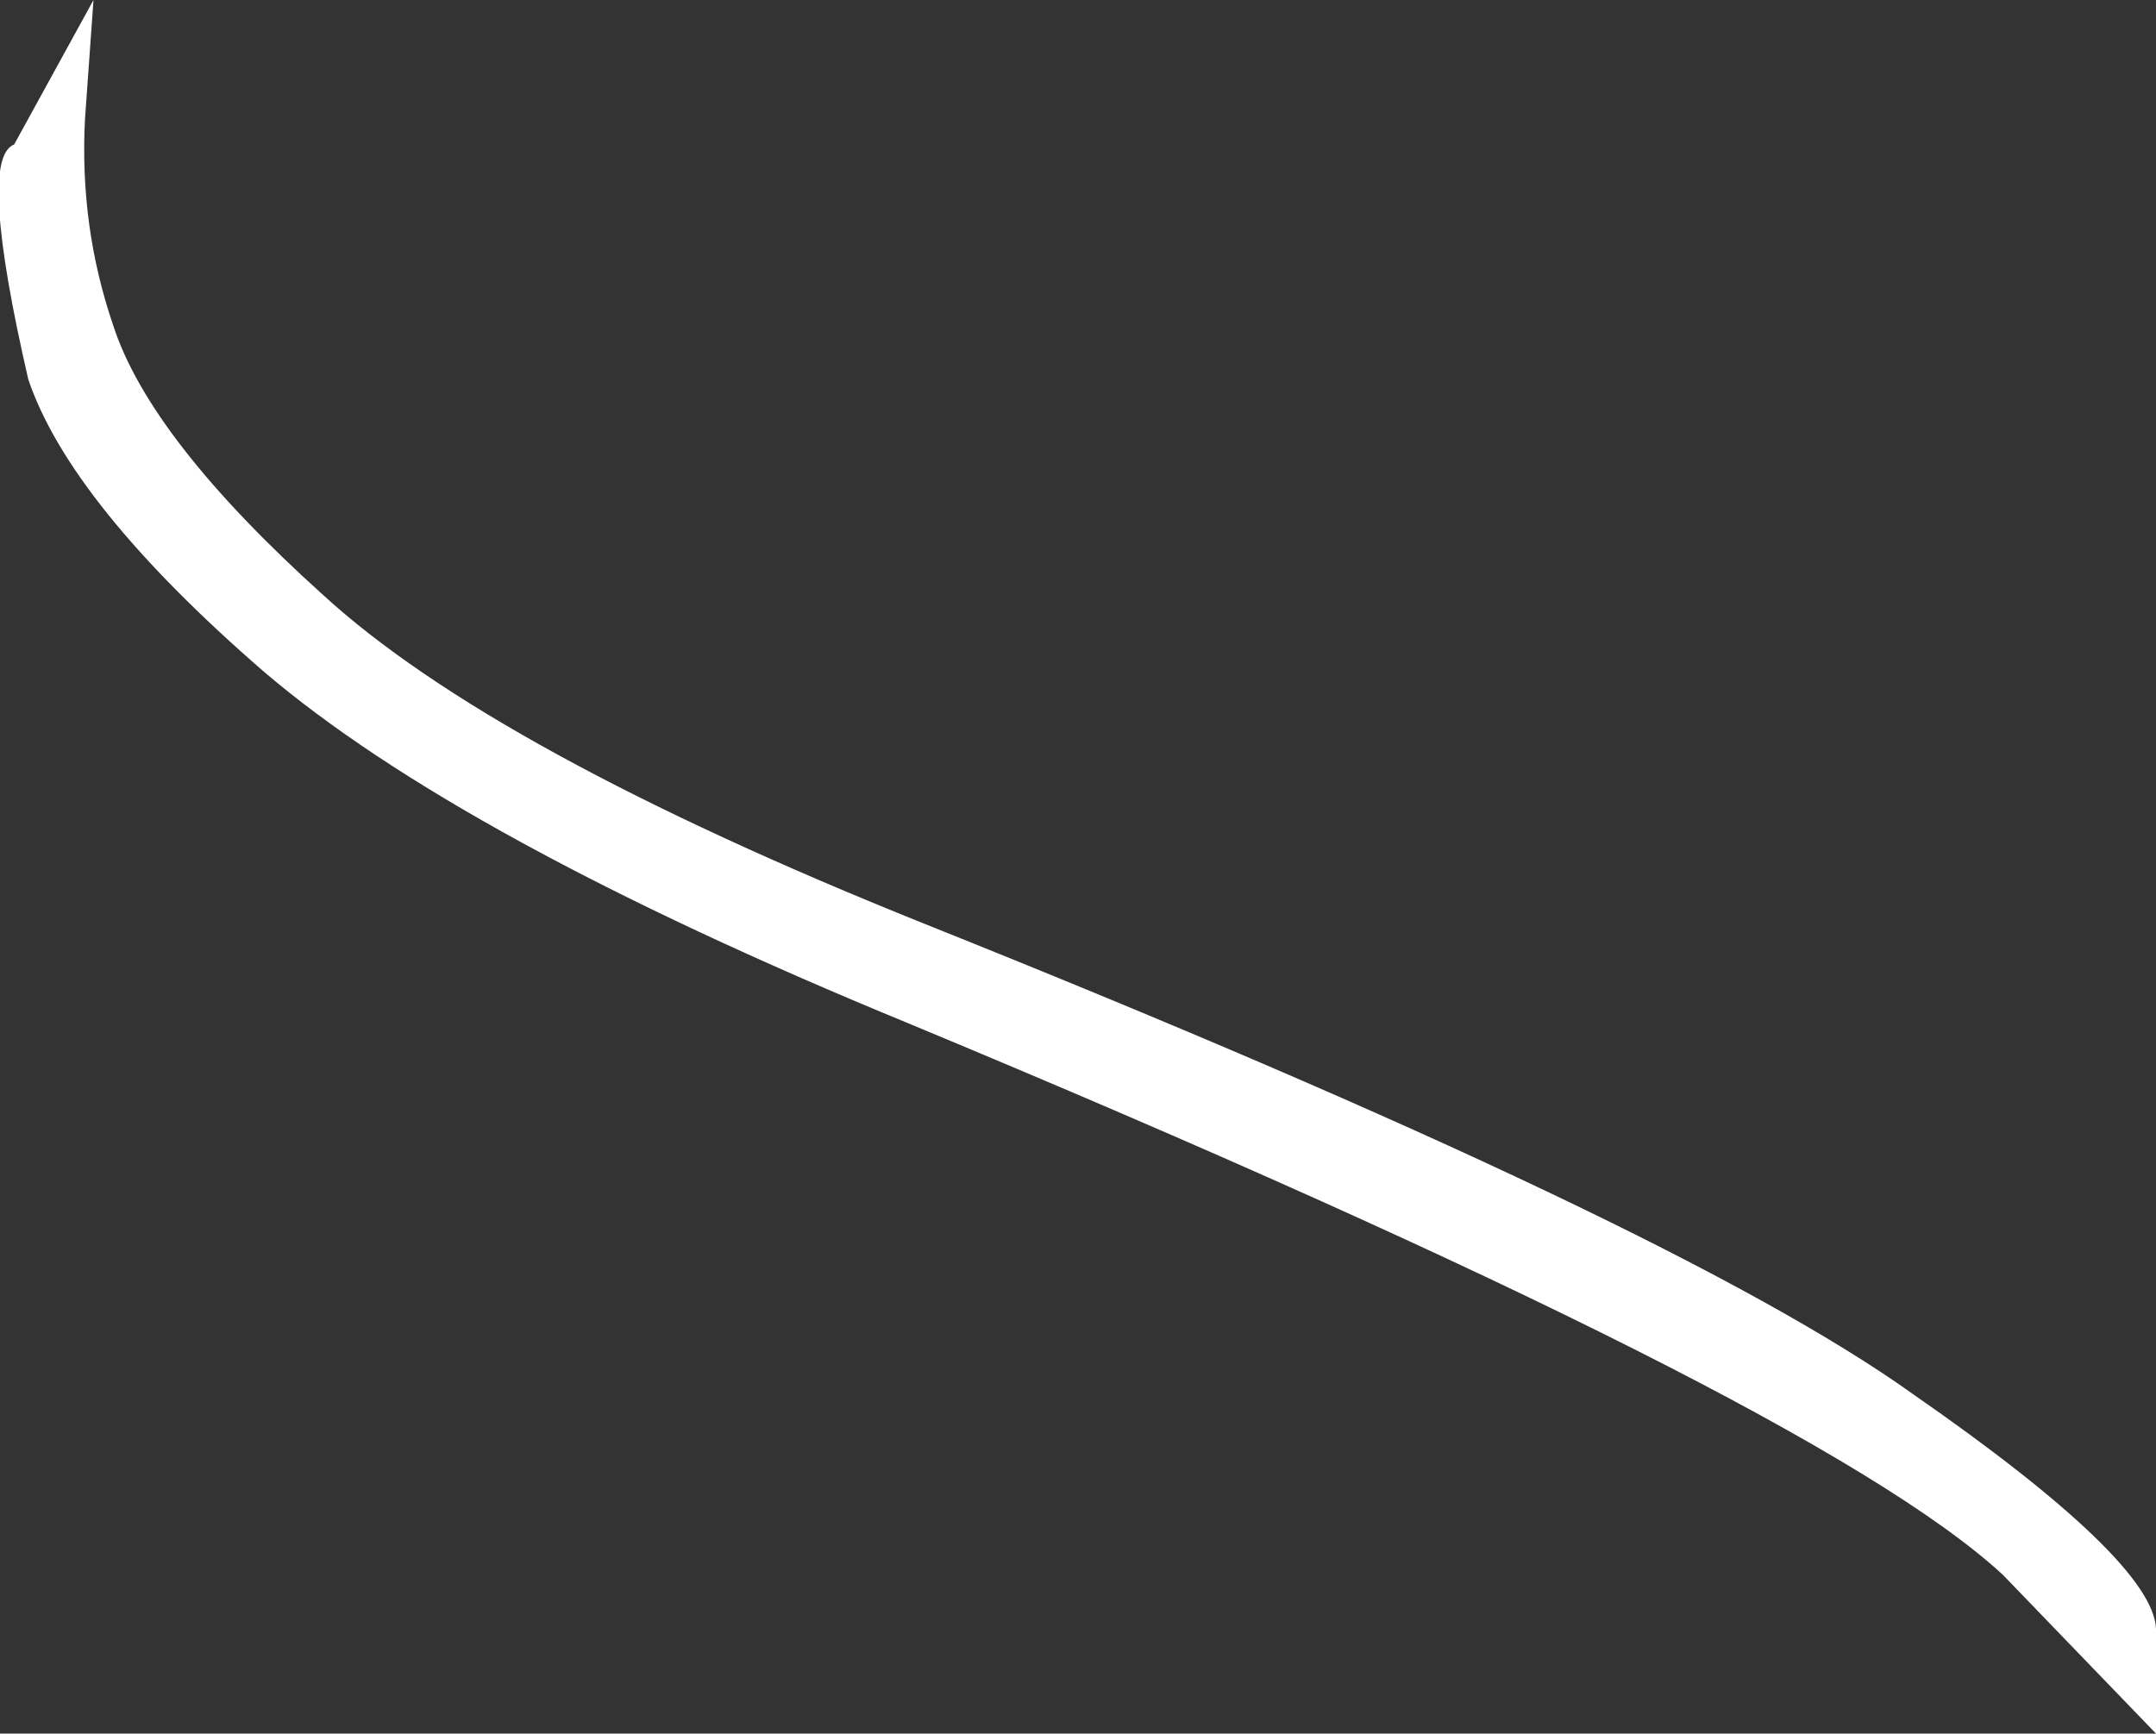 <?xml version="1.0" encoding="UTF-8" standalone="no"?>
<svg xmlns:xlink="http://www.w3.org/1999/xlink" height="30.6px" width="38.05px" xmlns="http://www.w3.org/2000/svg">
  <rect width="100%" height="100%" fill="#333333" stroke="none"/>
  <g transform="matrix(1.0, 0.0, 0.0, 1.0, 0.0, 0.0)">
    <path d="M5.7 10.5 Q8.7 13.25 16.3 16.3 29.55 21.6 33.75 24.6 38.0 27.55 38.05 28.75 L38.05 30.6 35.35 27.8 Q32.0 24.7 16.0 18.05 8.1 14.8 4.65 11.85 1.25 8.9 0.5 6.7 -0.4 2.8 0.25 2.55 L1.65 0.0 1.5 2.1 Q1.4 4.0 2.0 5.75 2.65 7.75 5.7 10.5" fill="#ffffff" fill-rule="evenodd" stroke="none"/>
  </g>
</svg>
